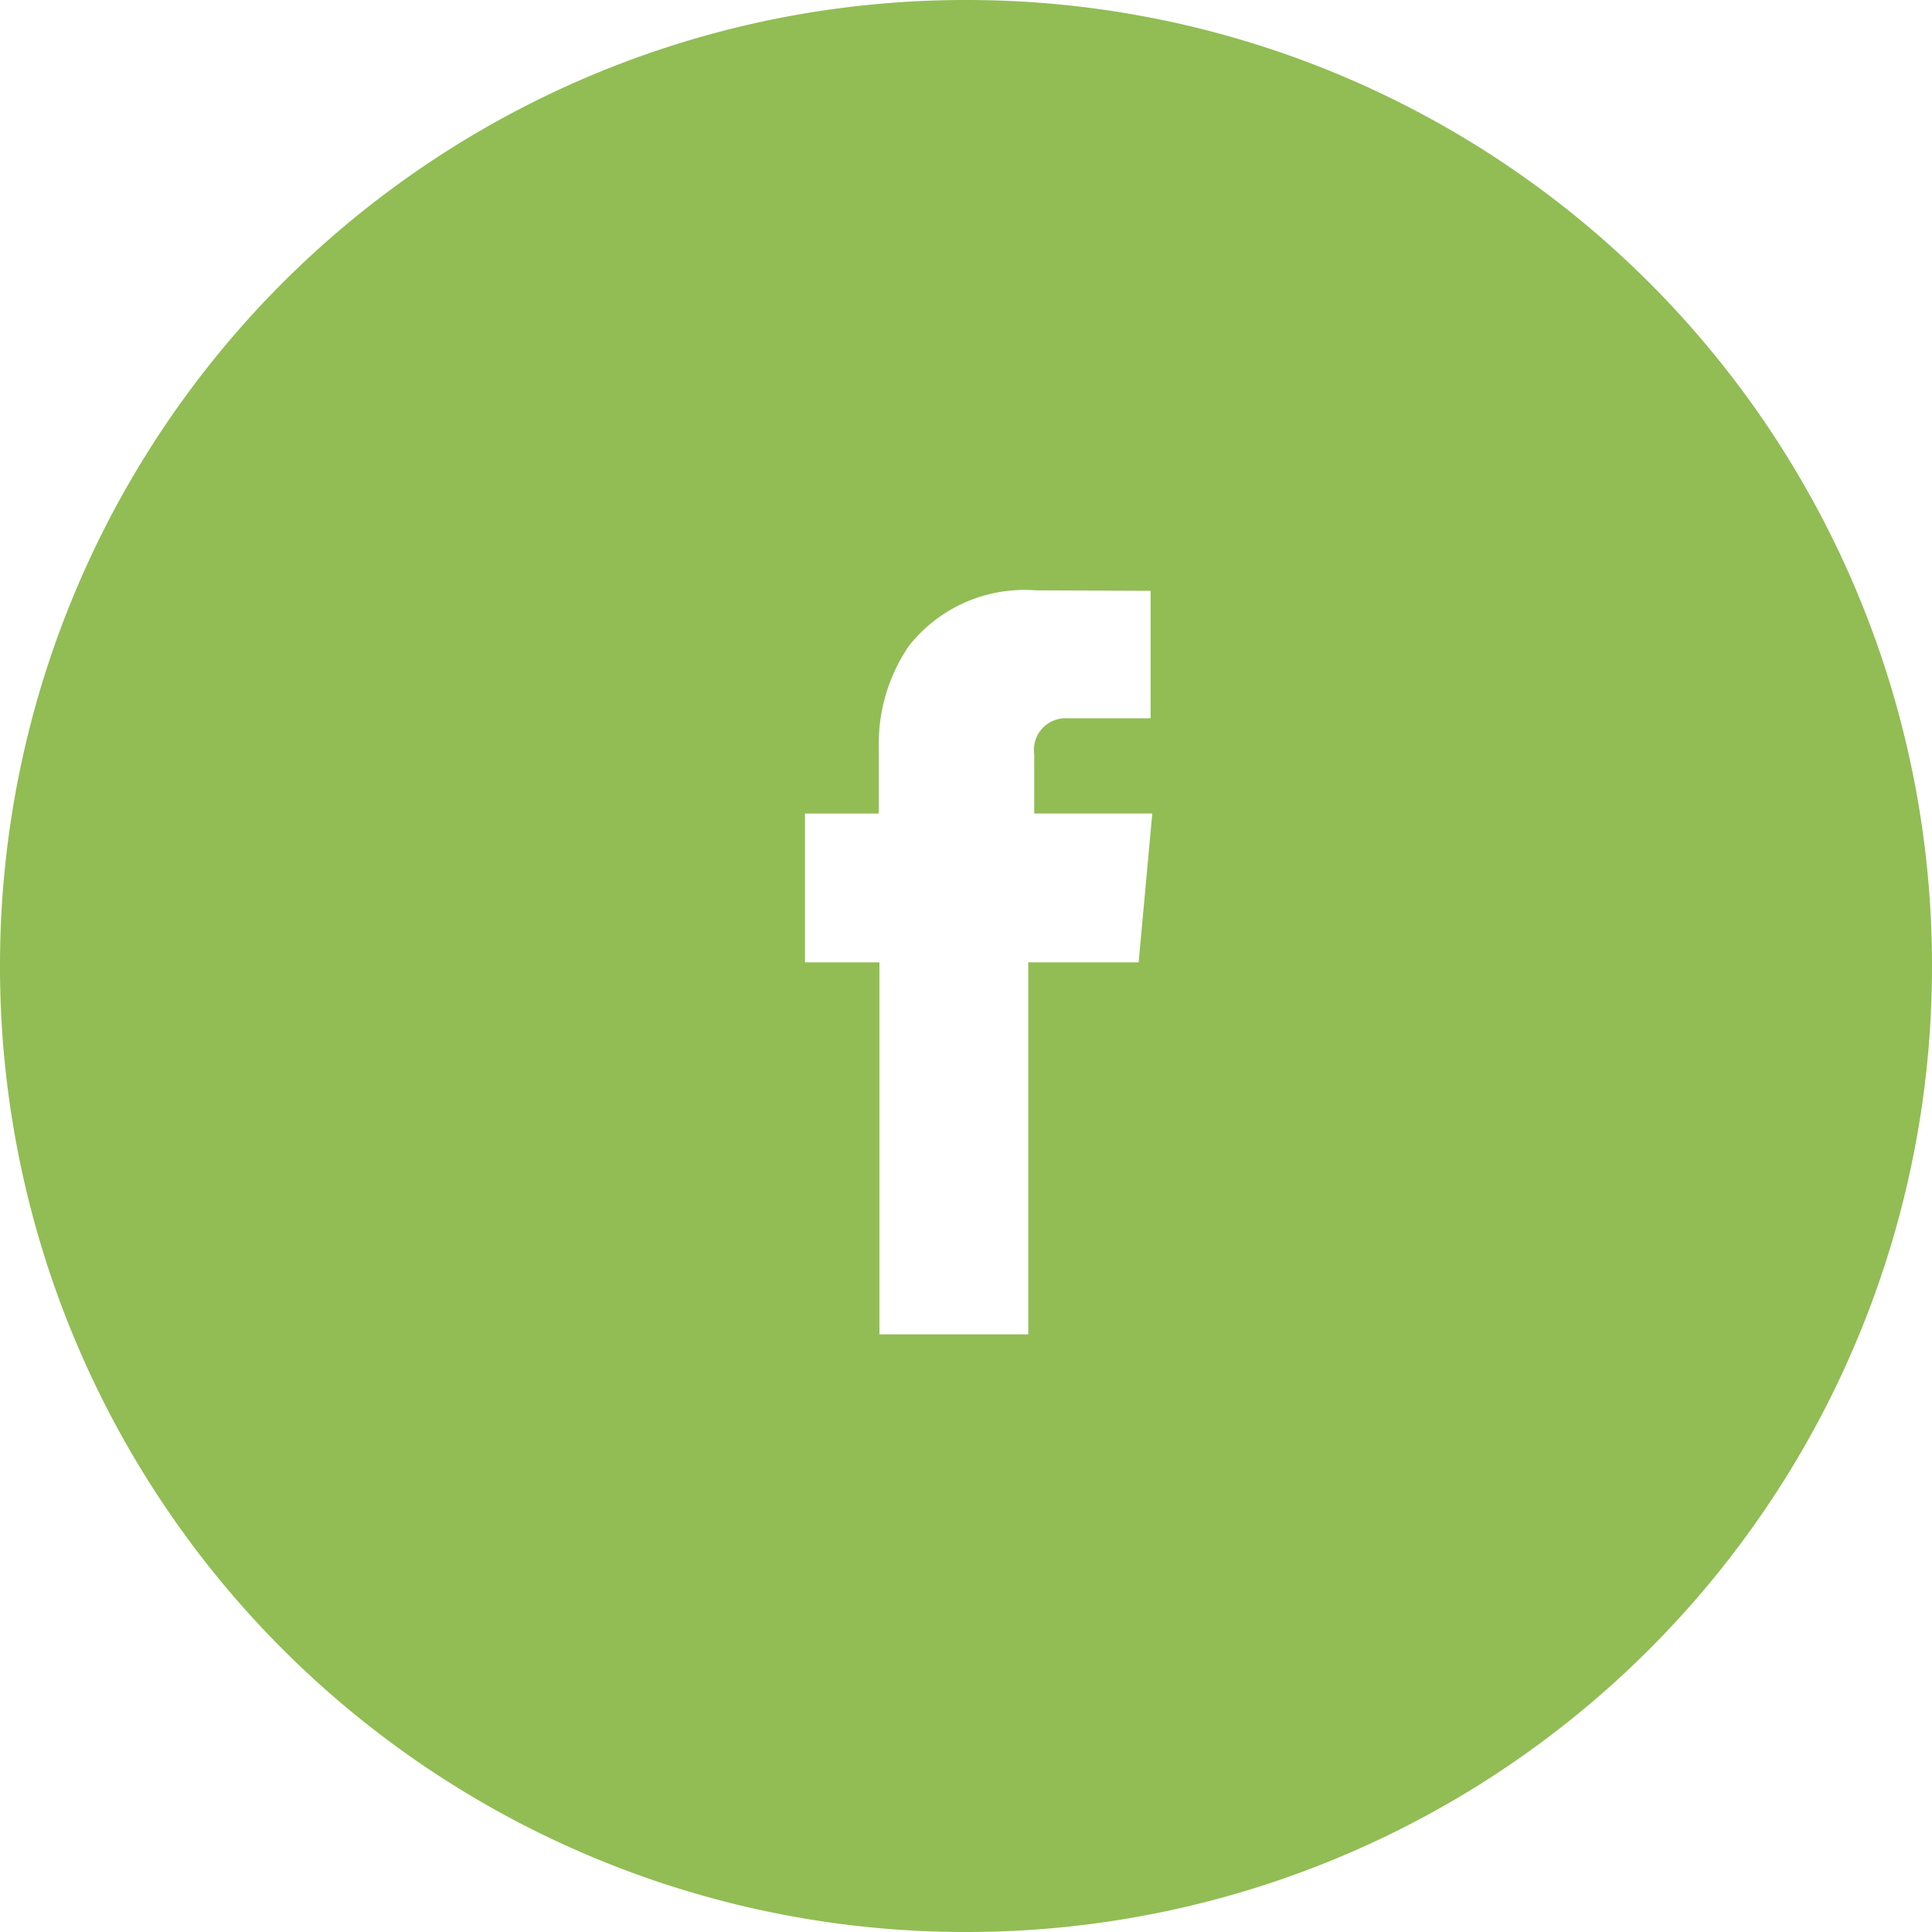 <svg xmlns="http://www.w3.org/2000/svg" width="36" height="36" viewBox="0 0 36 36">
  <path id="Soustraction_1" data-name="Soustraction 1" d="M12,27A17.986,17.986,0,0,1-6,9,17.986,17.986,0,0,1,12-9,17.985,17.985,0,0,1,30,9,17.985,17.985,0,0,1,12,27ZM9,6.159V8.932h1.387v6.932H13.16V8.932h2.057l.254-2.774h-2.2V5.05a.589.589,0,0,1,.613-.666h1.556V2.009L13.293,2a2.742,2.742,0,0,0-2.351,1.028,3.222,3.222,0,0,0-.567,1.878V6.159Z" transform="translate(6 9)" fill="#91bd54"/>
</svg>
